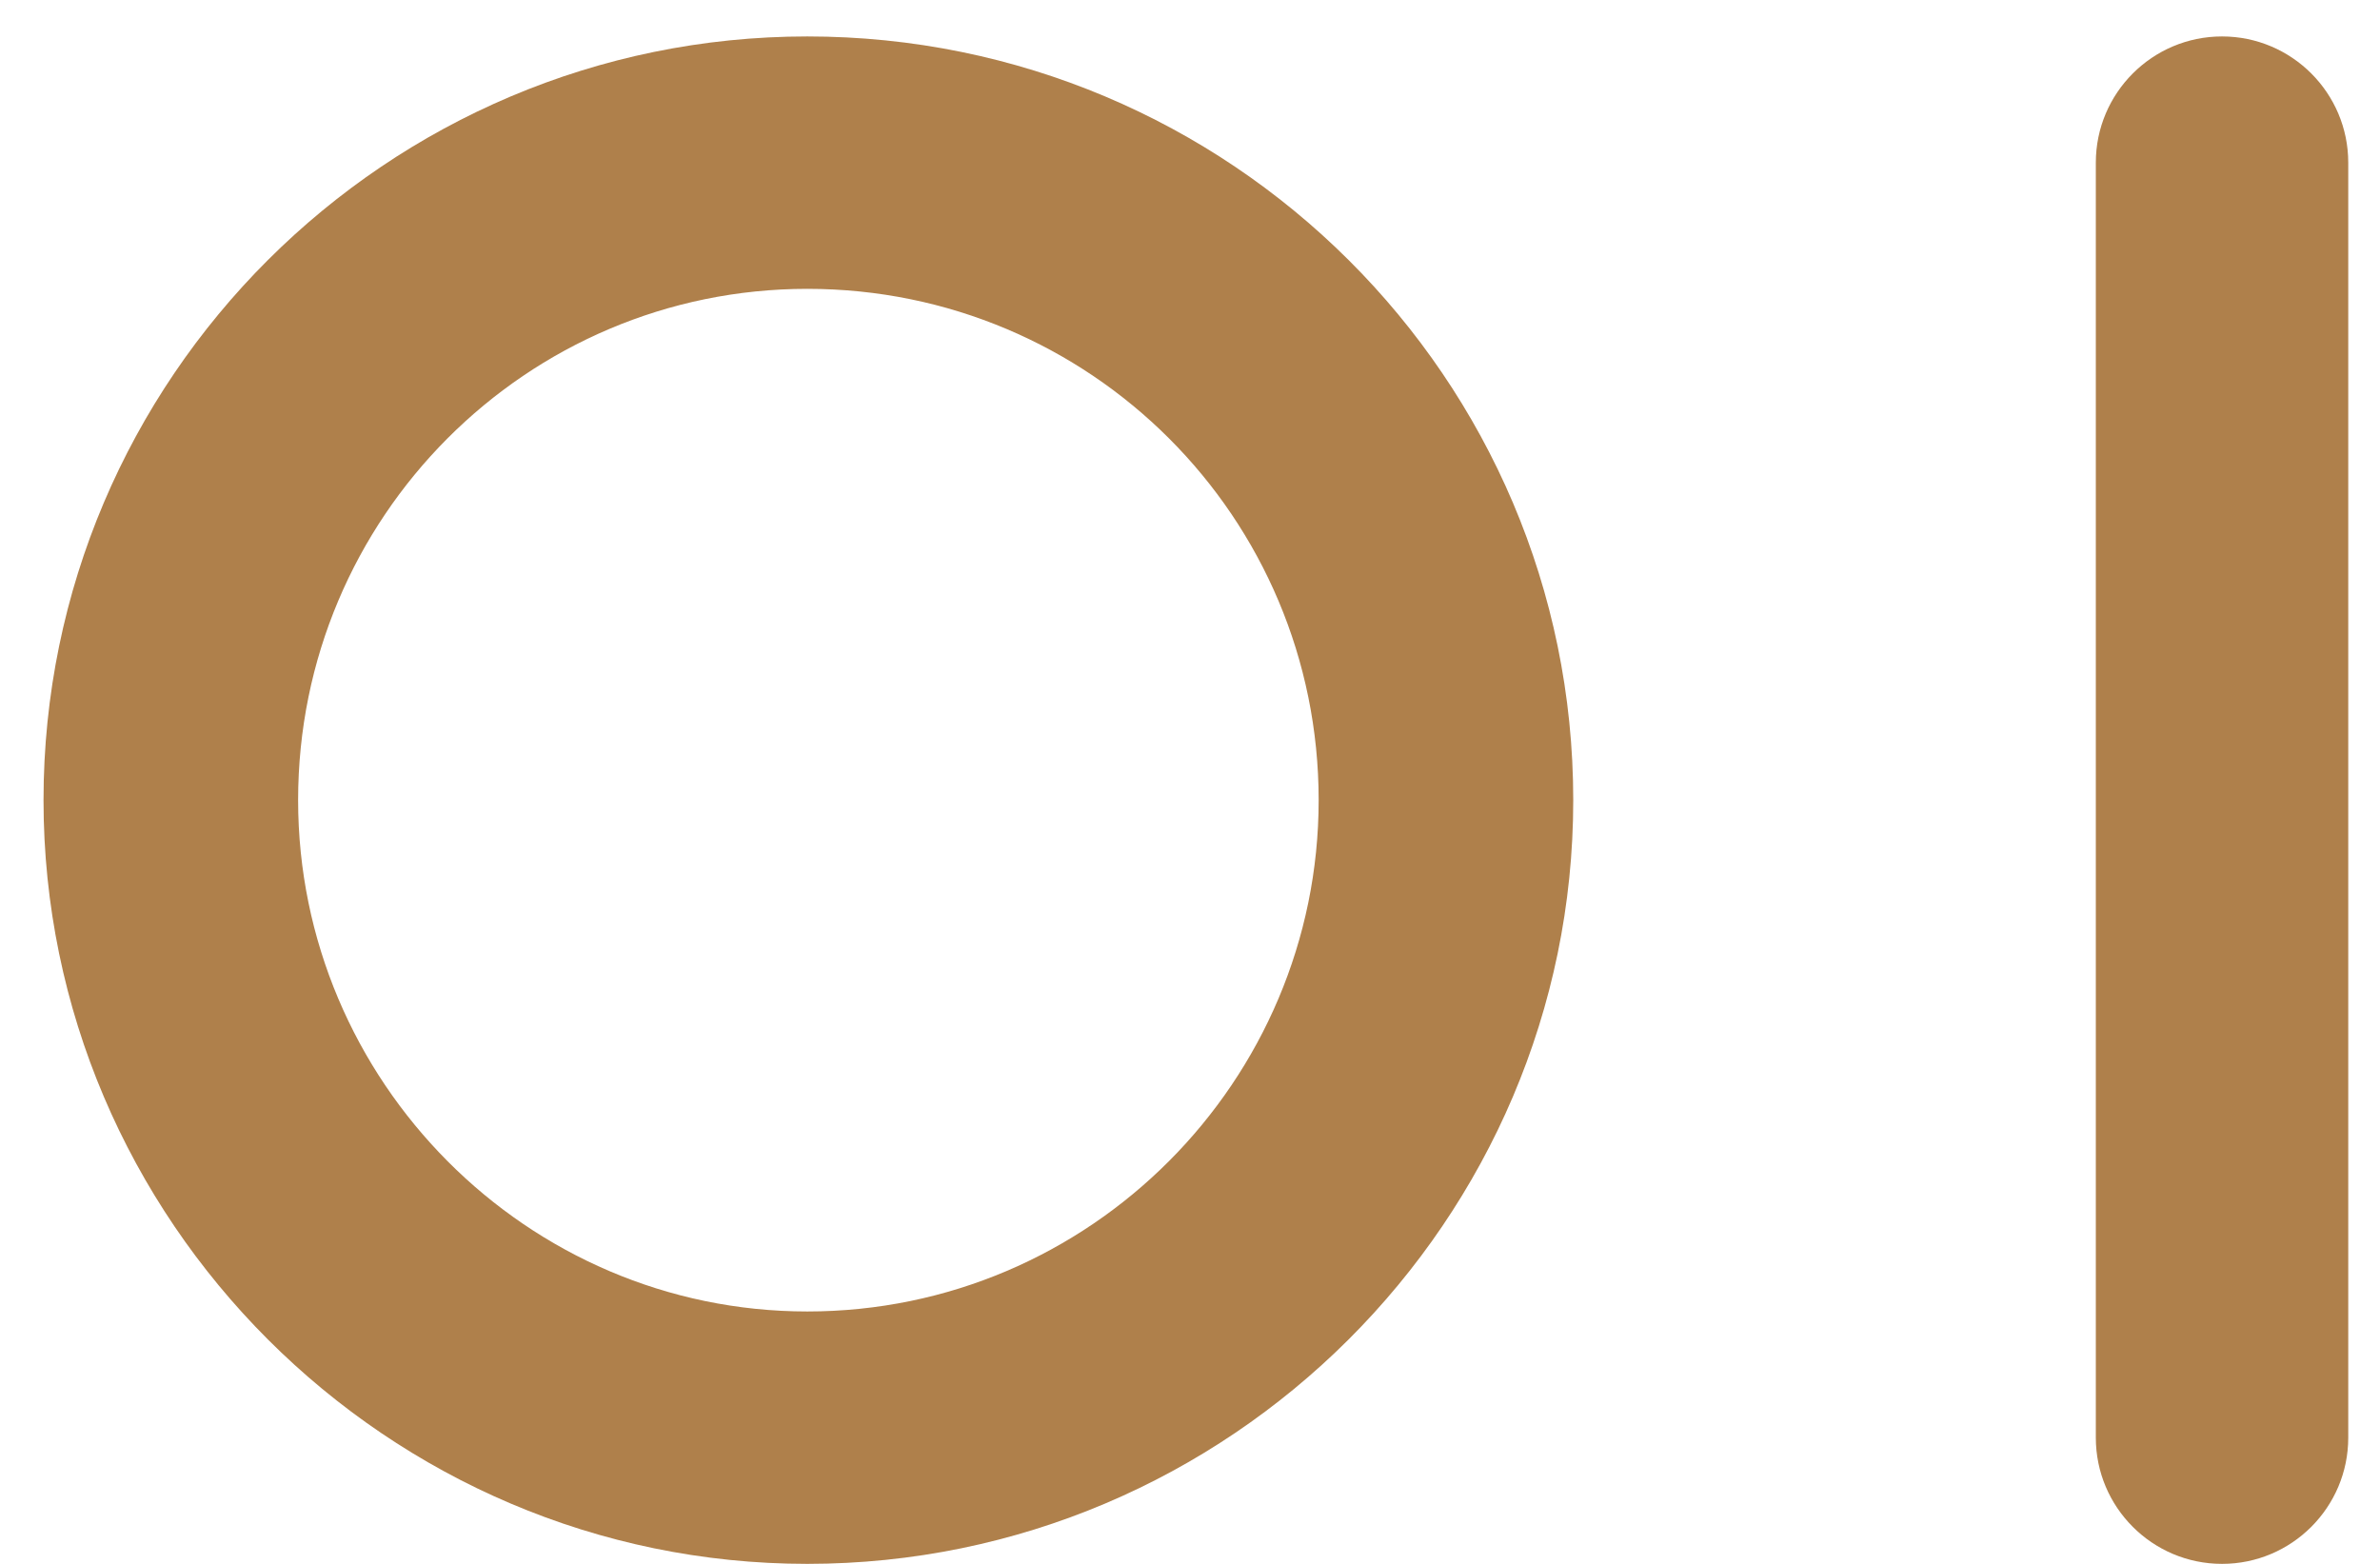 <svg width="35" height="23" viewBox="0 0 35 23" fill="none" xmlns="http://www.w3.org/2000/svg">
<path d="M11.872 23C5.696 23 0.64 17.944 0.64 11.768C0.64 5.56 5.696 0.536 11.872 0.536C18.08 0.536 23.136 5.56 23.136 11.768C23.136 17.944 18.08 23 11.872 23ZM11.872 4.248C7.744 4.248 4.384 7.608 4.384 11.768C4.384 15.896 7.744 19.288 11.872 19.288C16.032 19.288 19.392 15.896 19.392 11.768C19.392 7.608 16.032 4.248 11.872 4.248Z" fill="#AF804B"/>
<path d="M32.677 23C31.653 23 30.821 22.168 30.821 21.144V2.392C30.821 1.368 31.653 0.536 32.677 0.536C33.701 0.536 34.533 1.368 34.533 2.392V21.144C34.533 22.168 33.701 23 32.677 23Z" fill="#AF804B"/>
</svg>
